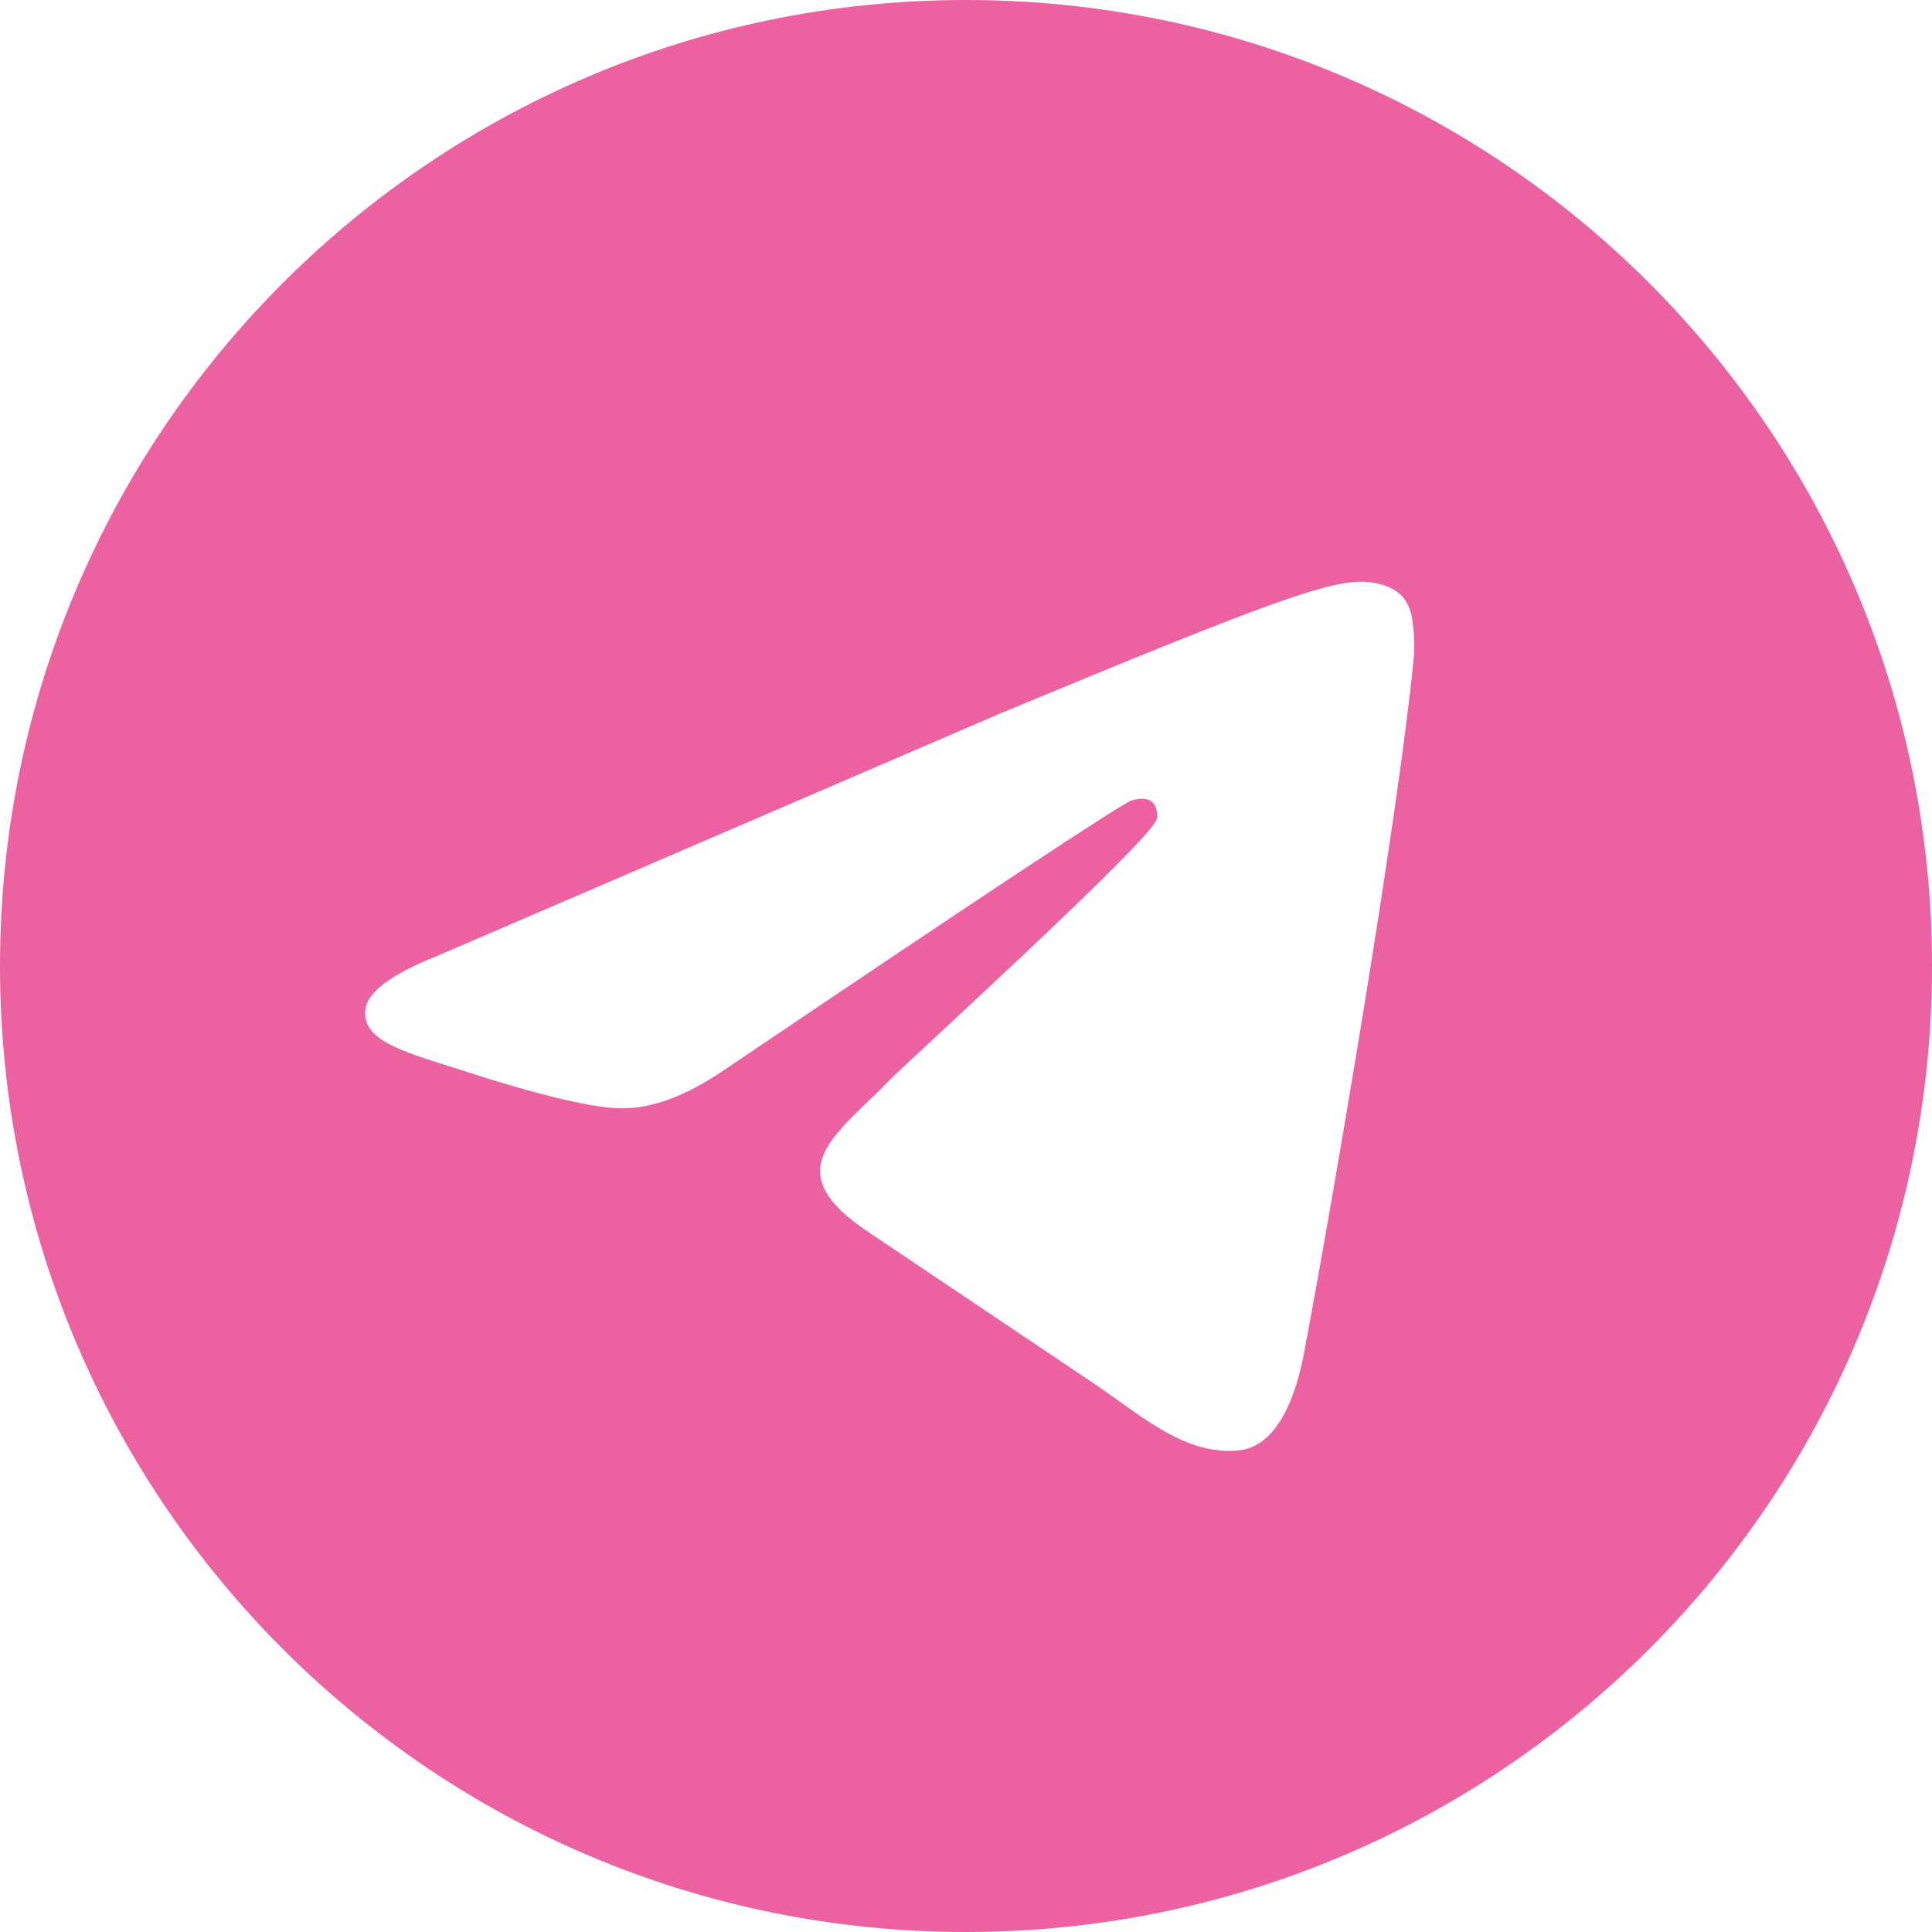 <?xml version="1.0" encoding="UTF-8"?> <svg xmlns="http://www.w3.org/2000/svg" width="79" height="79" viewBox="0 0 79 79" fill="none"><path fill-rule="evenodd" clip-rule="evenodd" d="M39.5 0C17.683 0 0 17.683 0 39.5C0 61.317 17.683 79 39.5 79C61.317 79 79 61.317 79 39.5C79 17.683 61.317 0 39.5 0ZM57.812 26.861C57.216 33.105 54.645 48.266 53.335 55.261C52.78 58.219 51.69 59.215 50.637 59.309C48.343 59.521 46.601 57.795 44.381 56.338L35.566 50.417C31.665 47.846 34.195 46.434 36.415 44.128C36.998 43.524 47.103 34.329 47.299 33.497C47.323 33.391 47.348 33.003 47.115 32.799C46.883 32.595 46.544 32.664 46.299 32.721C45.952 32.799 40.398 36.472 29.636 43.736C28.061 44.818 26.633 45.348 25.351 45.319C23.939 45.291 21.229 44.524 19.209 43.867C16.736 43.063 14.769 42.638 14.941 41.271C15.03 40.561 16.01 39.831 17.879 39.088L40.916 29.167C51.886 24.604 54.167 23.813 55.653 23.784C55.979 23.78 56.71 23.858 57.183 24.245C57.583 24.568 57.693 25.008 57.746 25.314C57.795 25.612 57.86 26.314 57.812 26.861Z" fill="#EC619F"></path></svg> 